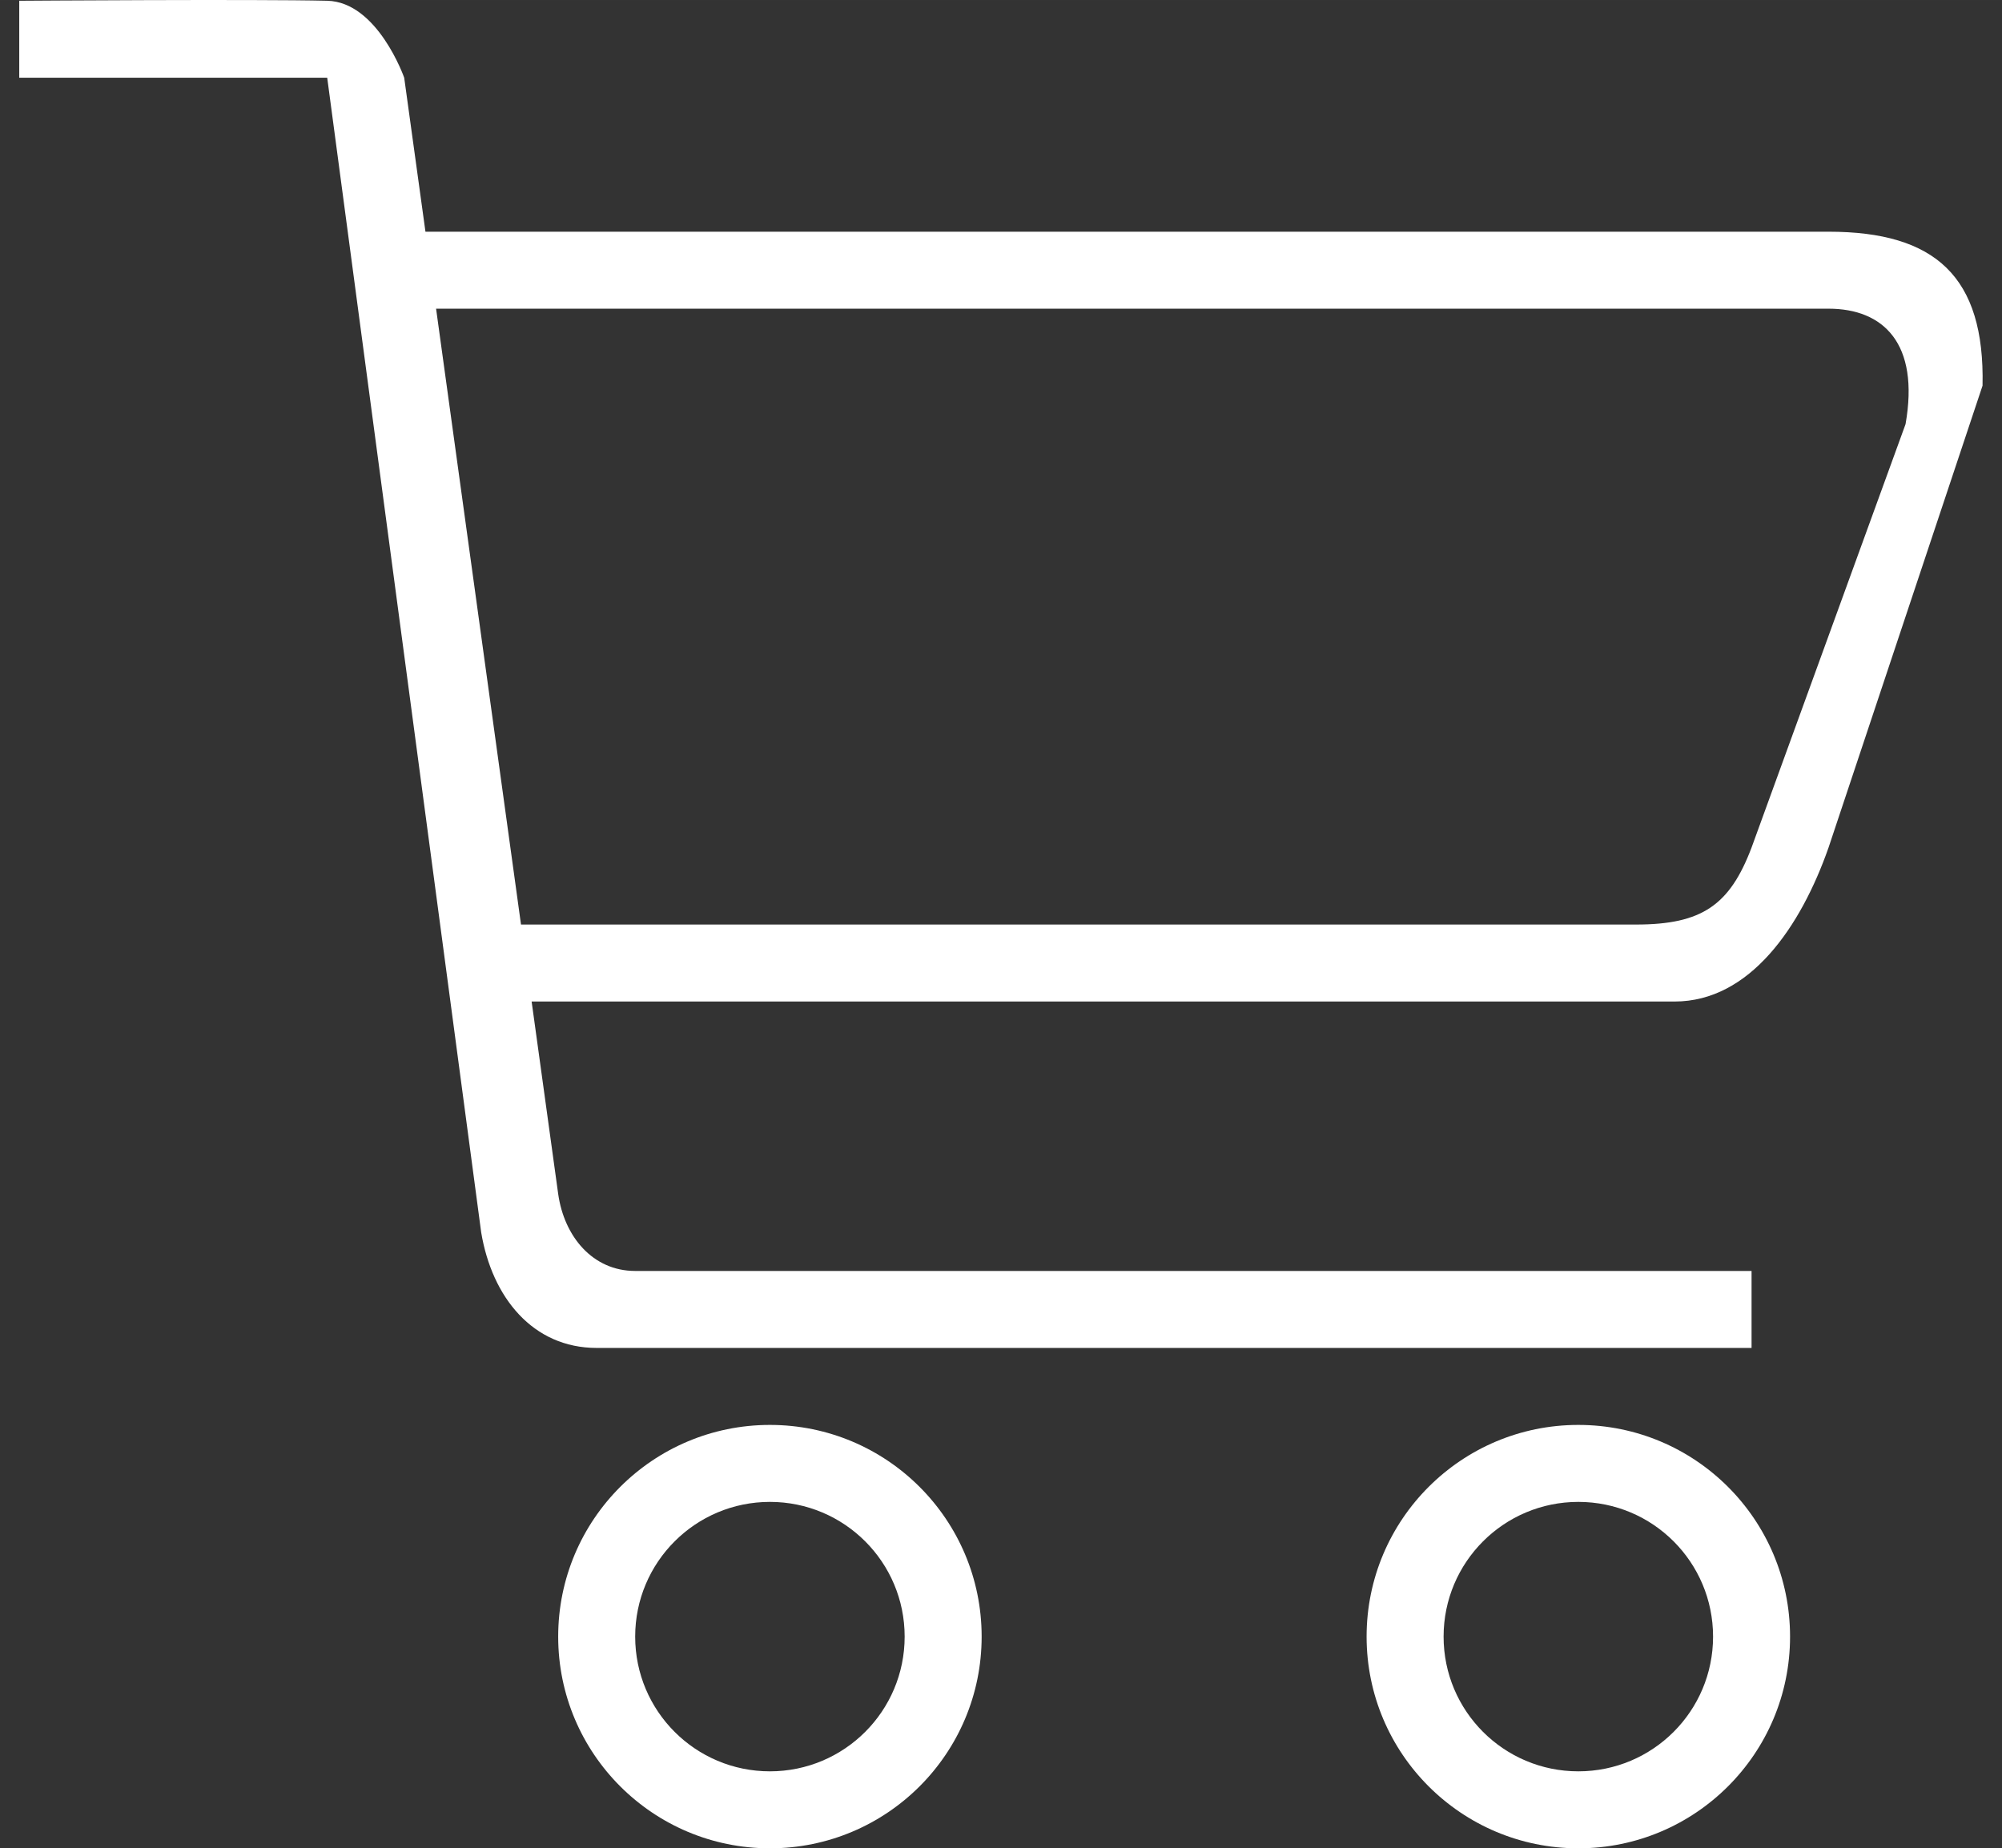 <svg class="svg-icon" style="width: 1.083em; height: 1em;vertical-align: middle;fill: #FFFFFF;overflow: hidden;" viewBox="0 0 1109 1024" version="1.1" xmlns="http://www.w3.org/2000/svg"><rect x="0" y="0" width="1109" height="1024" fill="#333333" stroke="none"/><path d="M1012.921 469.559c-15.332 43.758-43.524 85.299-85.299 85.299L294.493 554.858 309.207 661.481c3.327 23.542 19.086 42.649 42.649 42.649l618.415 0 0 42.649L330.532 746.78c-35.335 0-57.96-27.957-63.974-63.974L181.259 43.066 10.662 43.066 10.662 0.417c0 0 131.317-0.938 170.597 0 27.978 0.661 42.649 42.649 42.649 42.649l11.771 85.299L1012.921 128.365c59.091 0 86.621 24.865 85.299 85.299L1012.921 469.559zM1012.921 171.014 351.857 171.014l-85.299 0-24.992 0 47.042 341.194L309.207 512.209l0 0 597.09 0c36.55 0 51.904-10.79 63.974-42.649l85.299-234.571C1063.439 190.27 1043.308 171.014 1012.921 171.014zM426.493 789.429c64.784 0 117.286 52.501 117.286 117.286S491.277 1024 426.493 1024 309.207 971.499 309.207 906.714 361.709 789.429 426.493 789.429zM426.493 981.351c41.221 0 74.636-33.394 74.636-74.636S467.713 832.078 426.493 832.078 351.857 865.473 351.857 906.714 385.272 981.351 426.493 981.351zM874.31 789.429c64.784 0 117.286 52.501 117.286 117.286S939.095 1024 874.31 1024 757.025 971.499 757.025 906.714 809.526 789.429 874.31 789.429zM874.31 981.351c41.242 0 74.636-33.394 74.636-74.636S915.552 832.078 874.31 832.078 799.674 865.473 799.674 906.714 833.069 981.351 874.31 981.351z"  /></svg>